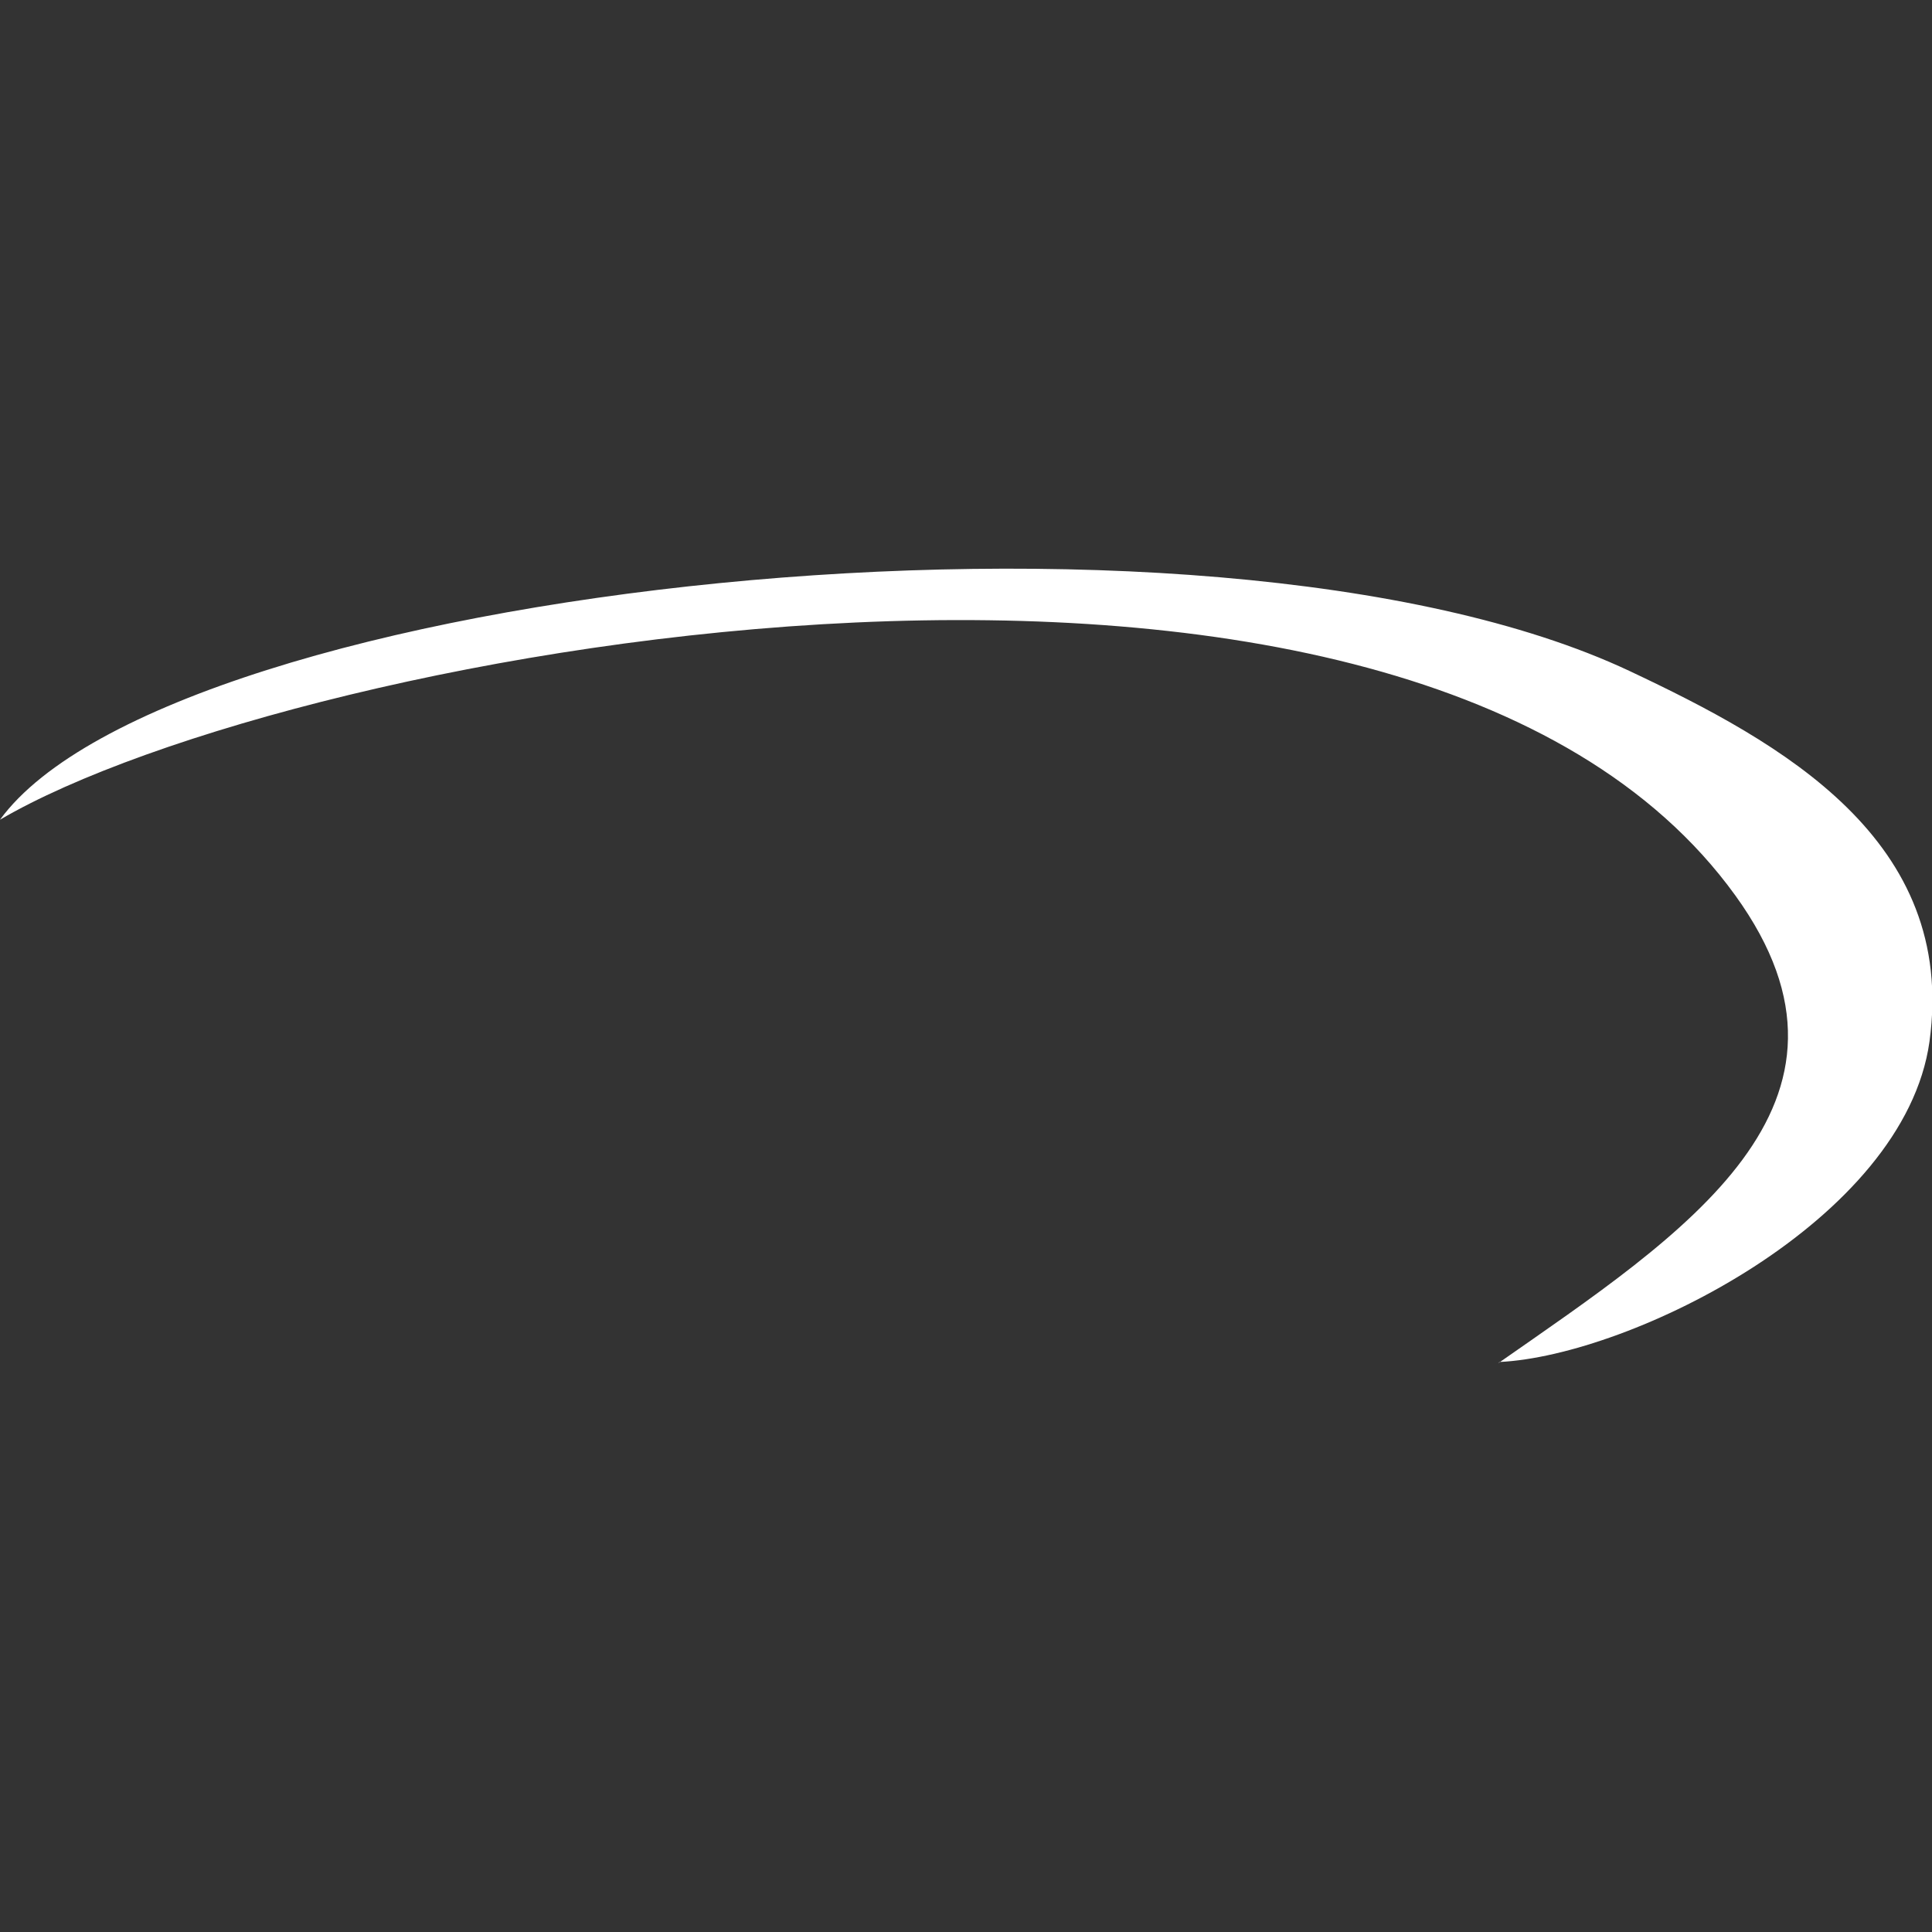 <svg xmlns="http://www.w3.org/2000/svg" id="Capa_2" viewBox="0 0 153.2 153.2"><rect x="0" y="0" width="153.2" height="153.2" fill="#333333" stroke="none"/><defs><style>      .st0 {        fill: #fff;      }    </style></defs><g id="Capa_1-2"><path class="st0" d="M118.8,108.1c14.6-10.2,30.8-20.5,18.8-37.1C111.6,35,23.4,51.3,0,65c13.5-18.5,95.6-27.6,129.2-11.8,12.1,5.7,26,13.4,23.8,29.4-2,14.2-23.7,24.9-34.1,25.4h0Z"></path></g></svg>